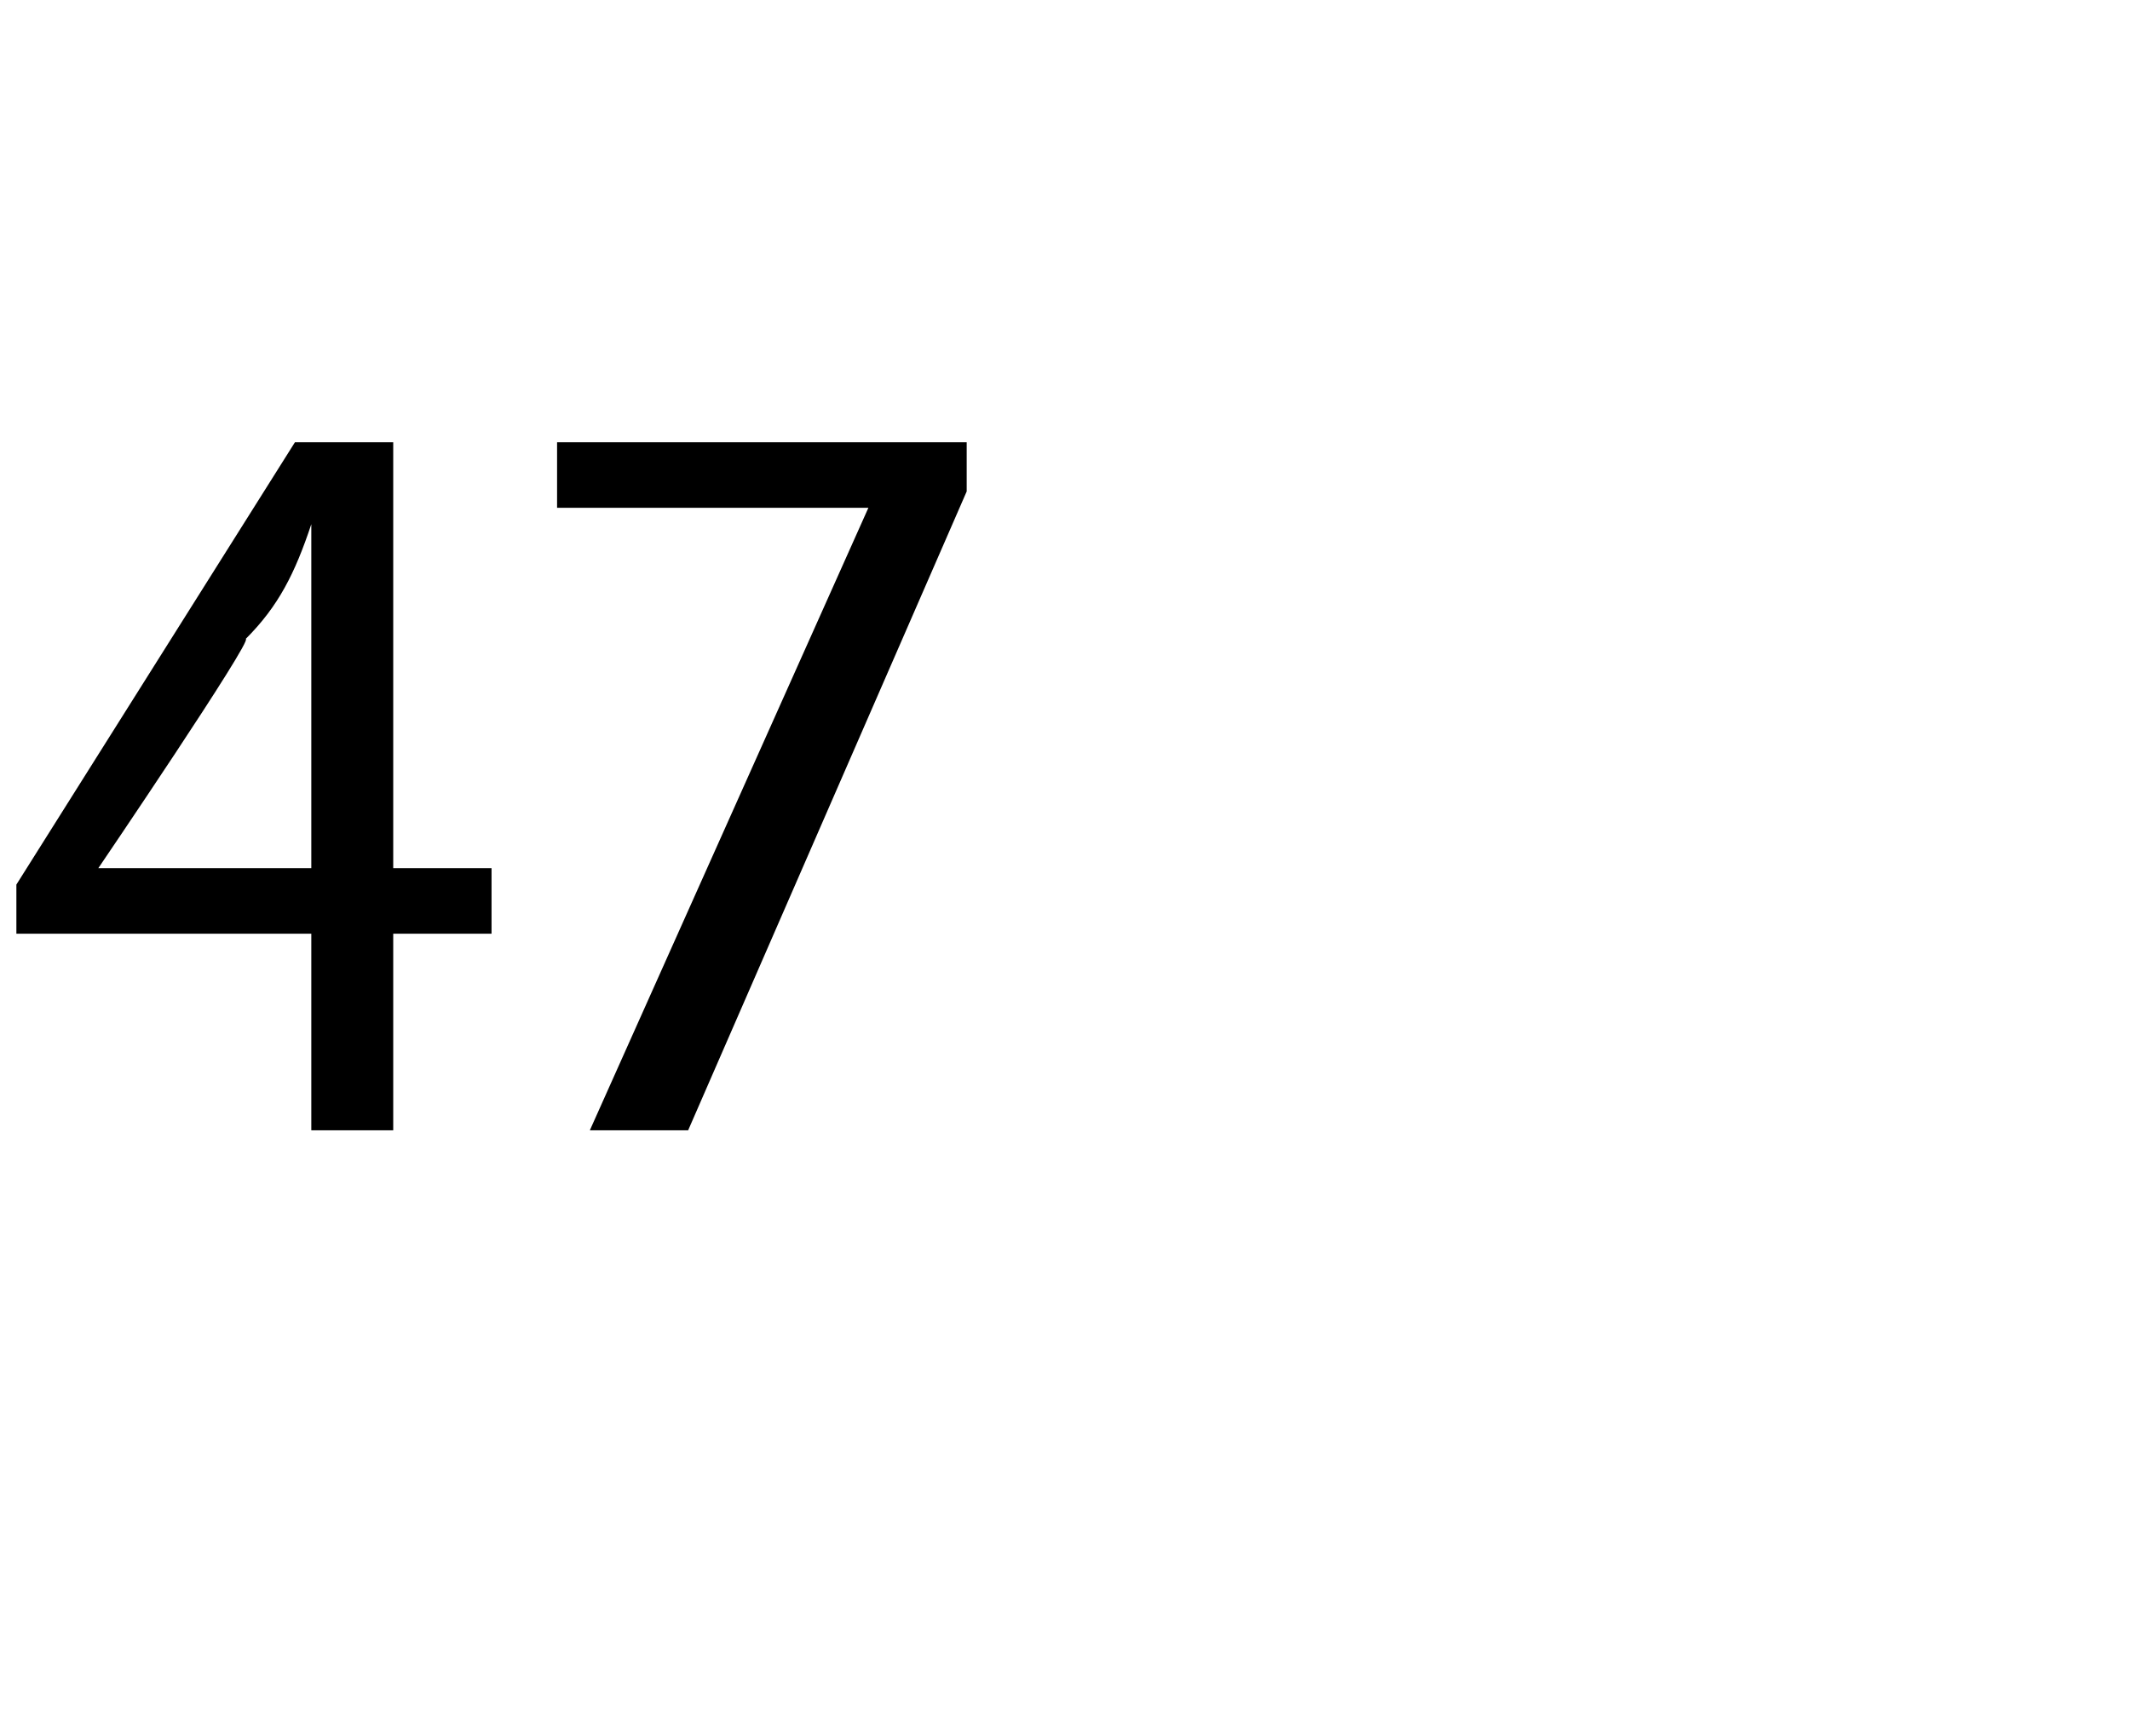 <?xml version="1.0" standalone="no"?><!DOCTYPE svg PUBLIC "-//W3C//DTD SVG 1.1//EN" "http://www.w3.org/Graphics/SVG/1.1/DTD/svg11.dtd"><svg xmlns="http://www.w3.org/2000/svg" version="1.1" width="13px" height="10.6px" viewBox="0 -2 13 10.6" style="top:-2px"><desc>47</desc><defs/><g id="Polygon23016"><path d="m1.9 4.9V3.7H.1v-.3L1.8.7h.6v2.6h.6v.4h-.6v1.2h-.5zm0-1.6V1.2c-.1.3-.2.5-.4.7c.05 0-.9 1.4-.9 1.4h1.3zm4-2.6v.3L4.2 4.9h-.6l1.7-3.8H3.4v-.4h2.5z" stroke="none" fill="#000"/></g></svg>